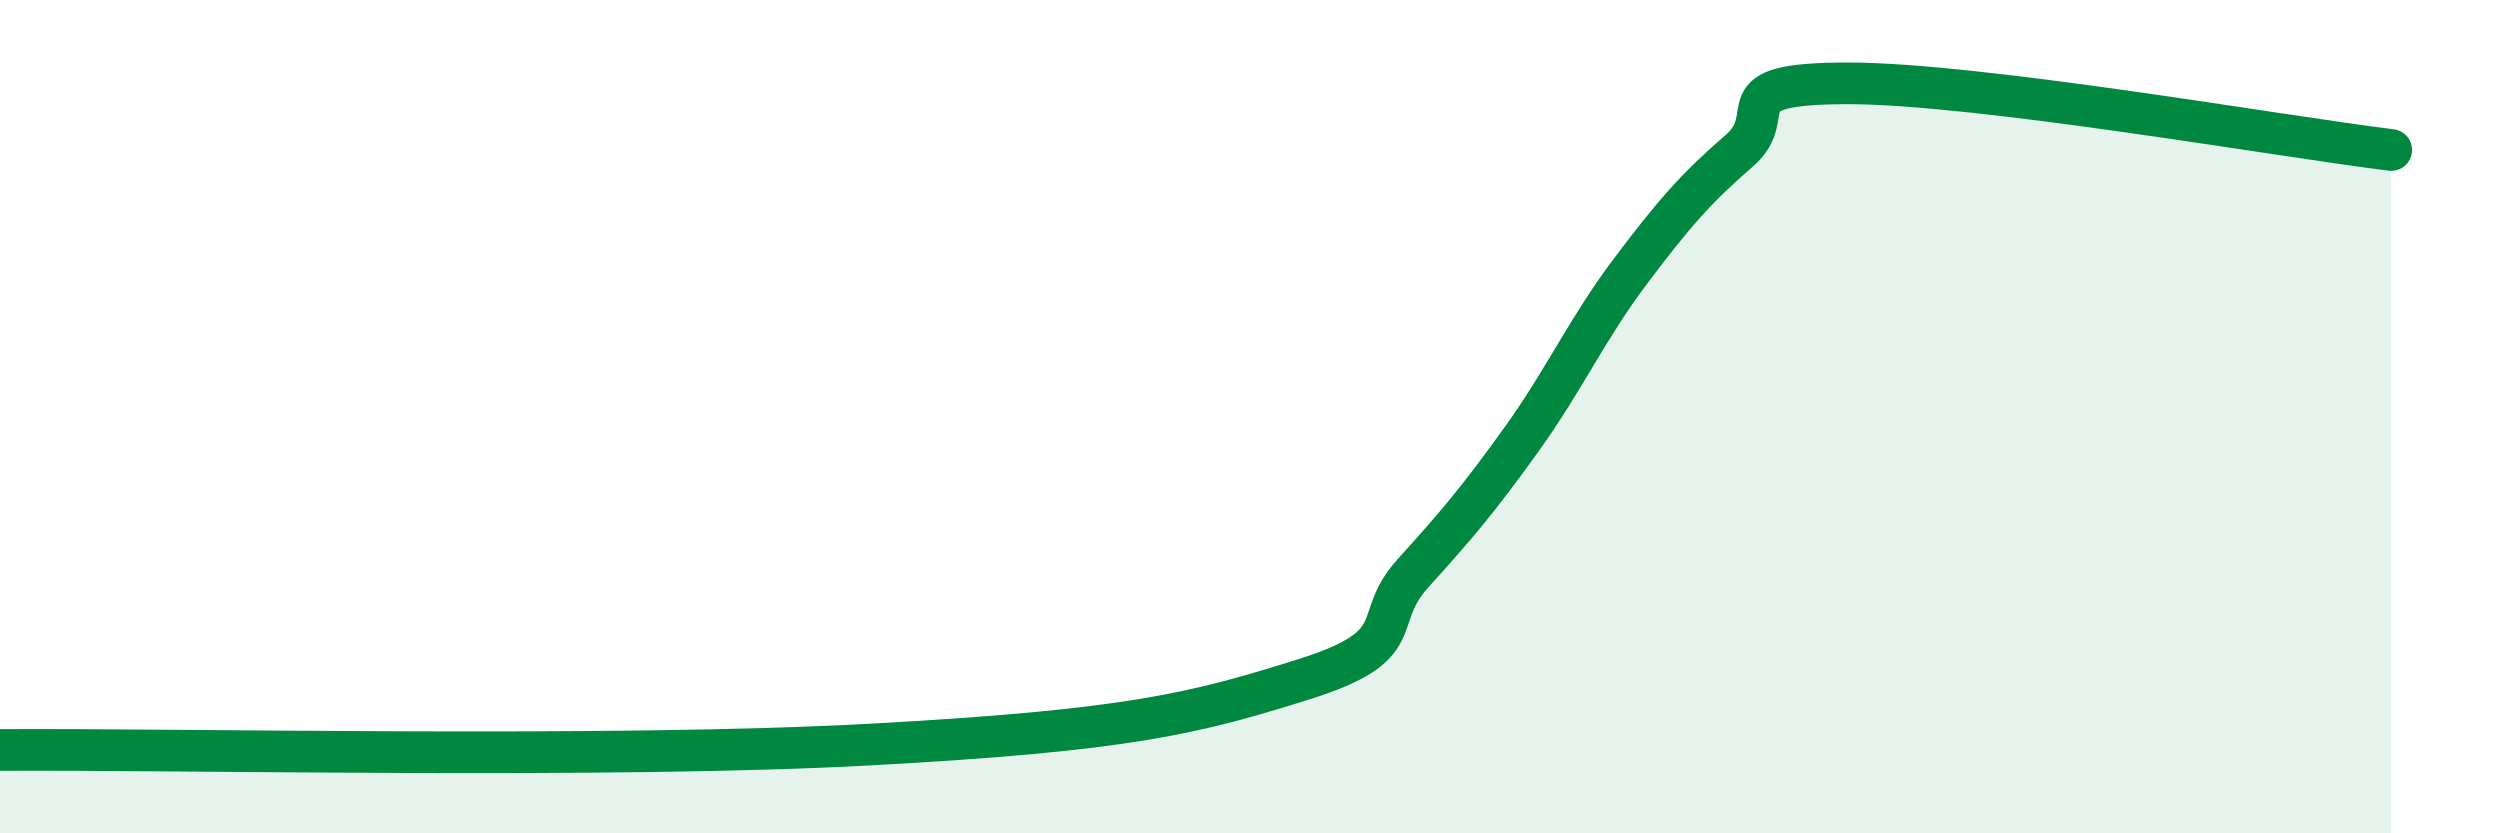 
    <svg width="60" height="20" viewBox="0 0 60 20" xmlns="http://www.w3.org/2000/svg">
      <path
        d="M 0,18 C 4.17,17.97 14.61,18.21 20.87,17.87 C 27.13,17.53 28.69,17.12 31.3,16.3 C 33.91,15.48 32.87,14.91 33.91,13.76 C 34.95,12.61 35.48,11.99 36.52,10.54 C 37.56,9.09 38.09,7.89 39.13,6.51 C 40.17,5.13 40.7,4.52 41.74,3.62 C 42.78,2.72 41.22,2 44.35,2 C 47.48,2 54.78,3.28 57.39,3.6L57.39 20L0 20Z"
        fill="#008740"
        opacity="0.1"
        stroke-linecap="round"
        stroke-linejoin="round"
      />
      <path
        d="M 0,18 C 4.17,17.97 14.61,18.21 20.87,17.87 C 27.13,17.53 28.69,17.12 31.3,16.3 C 33.91,15.48 32.87,14.91 33.91,13.76 C 34.95,12.61 35.48,11.99 36.52,10.54 C 37.56,9.09 38.09,7.89 39.13,6.51 C 40.17,5.13 40.7,4.52 41.74,3.62 C 42.78,2.72 41.22,2 44.35,2 C 47.48,2 54.78,3.28 57.39,3.6"
        stroke="#008740"
        stroke-width="1"
        fill="none"
        stroke-linecap="round"
        stroke-linejoin="round"
      />
    </svg>
  